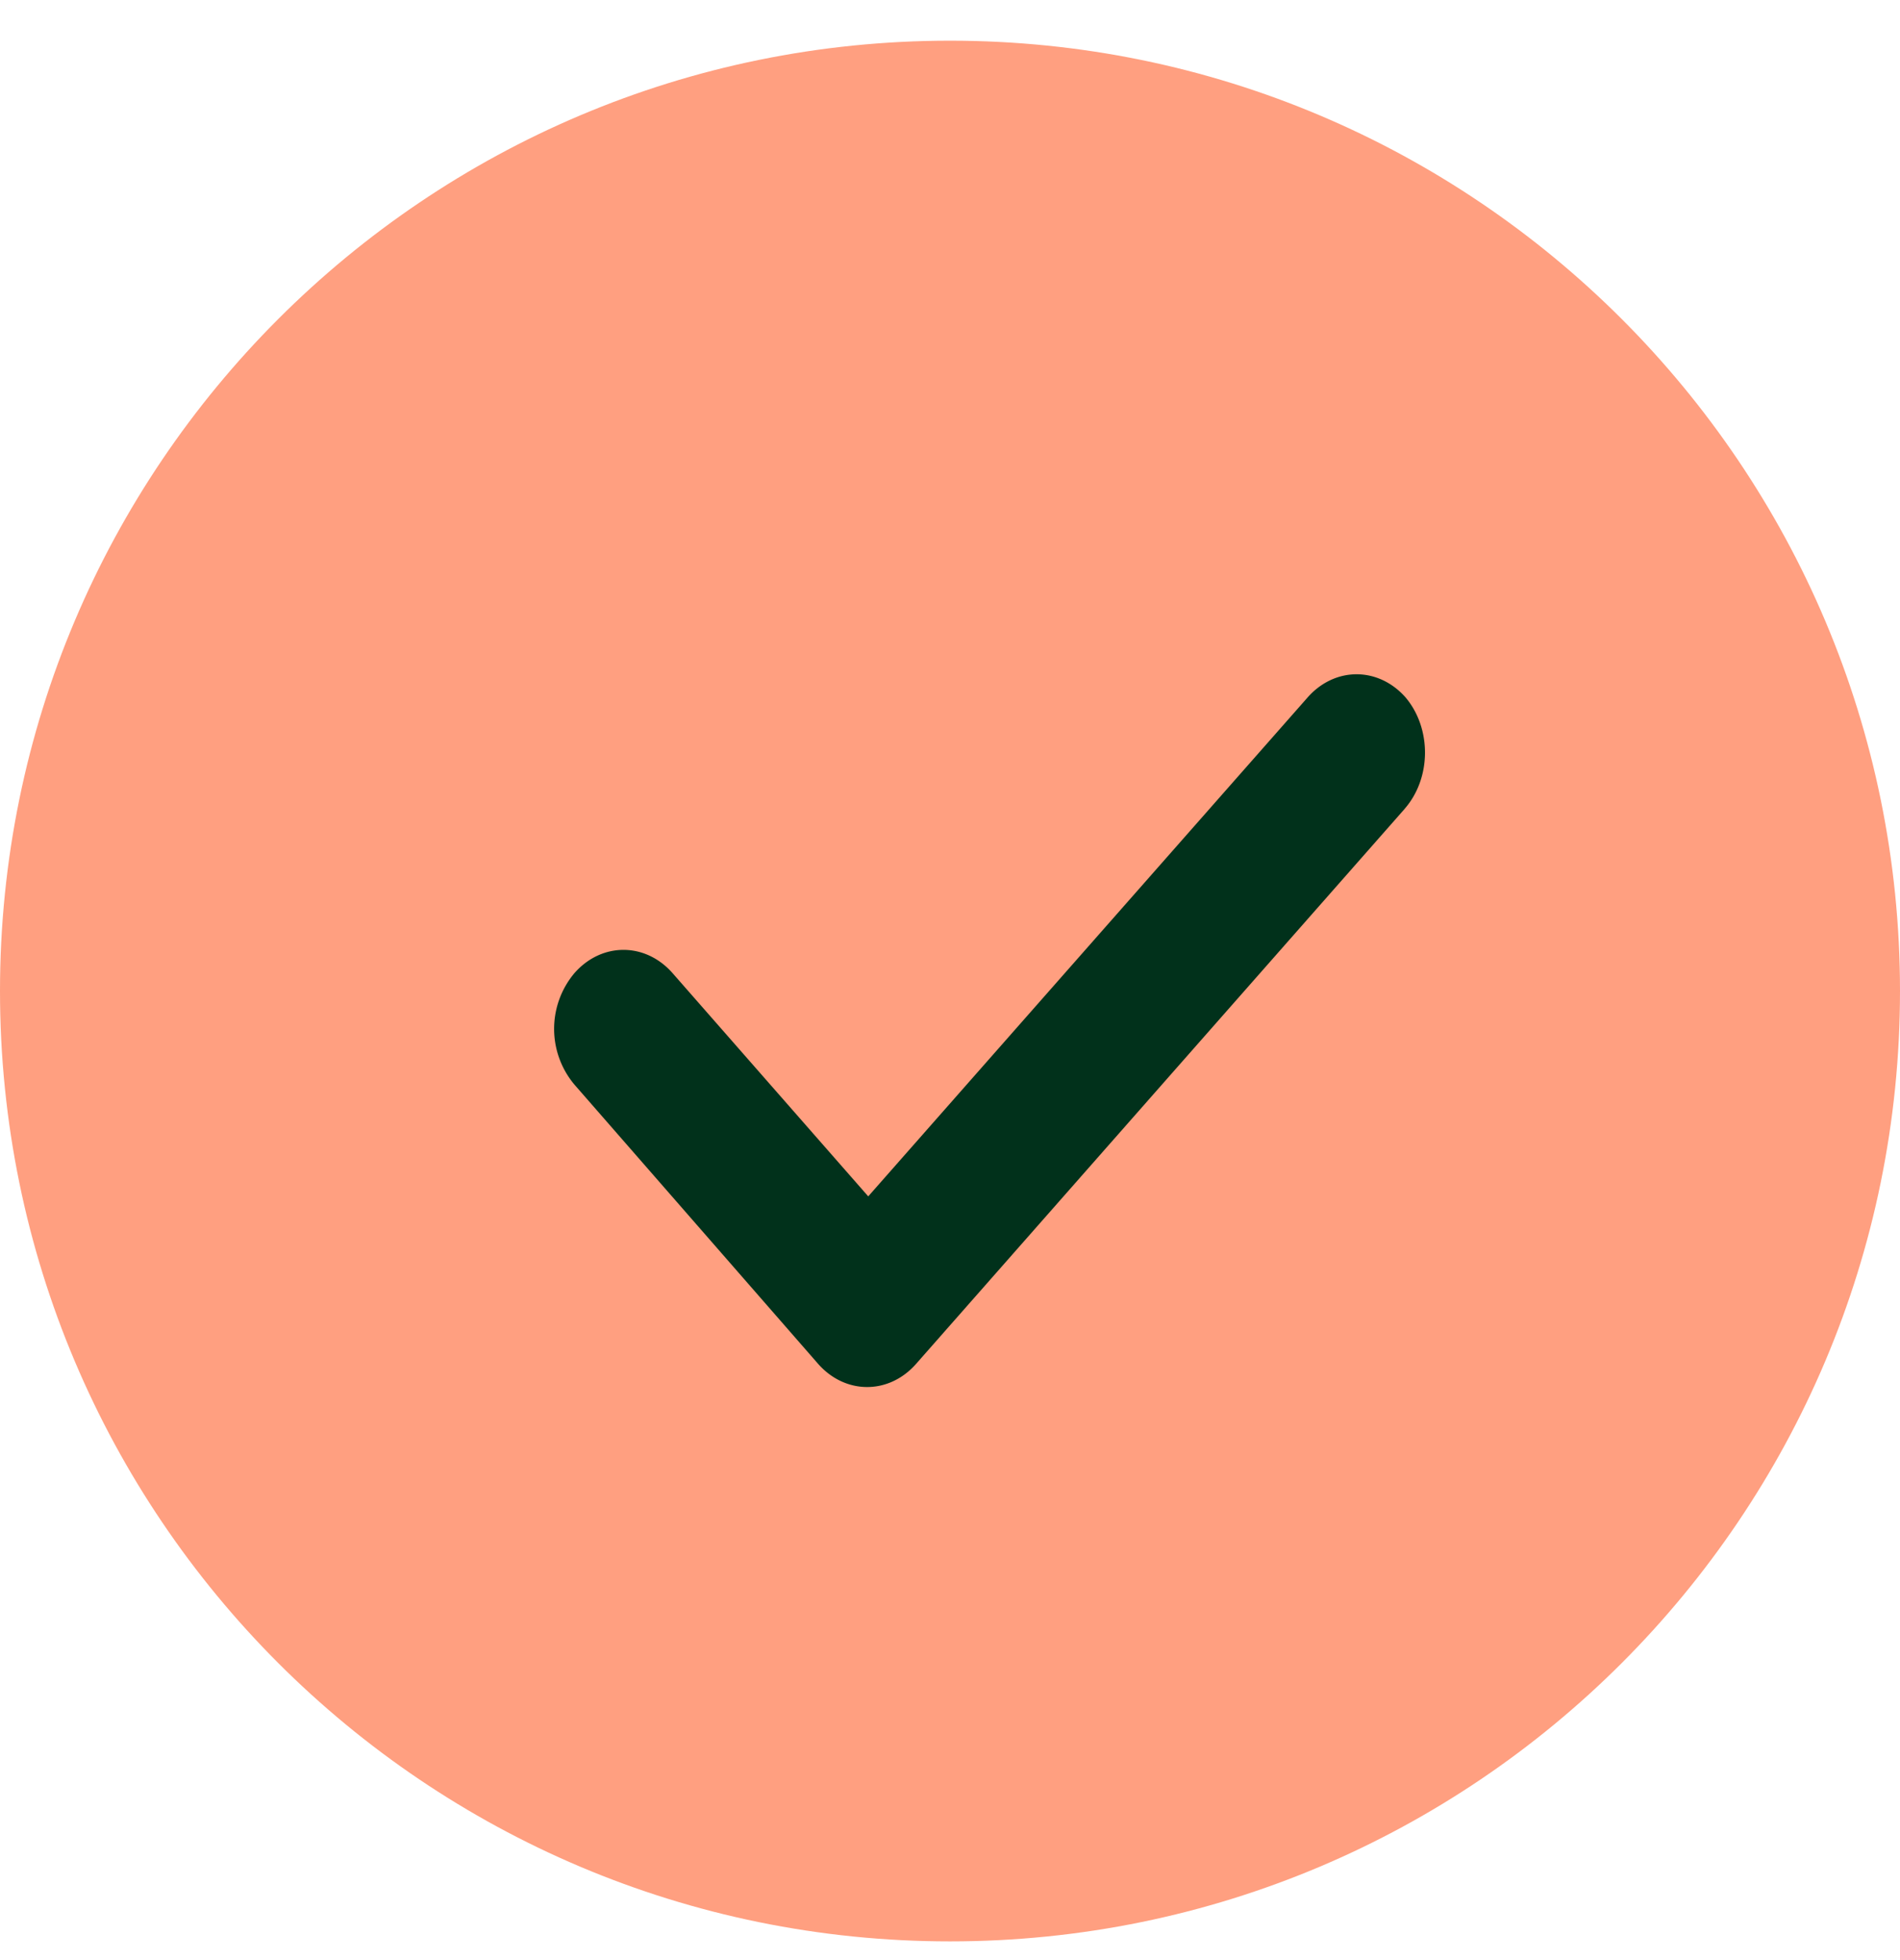 <svg xmlns="http://www.w3.org/2000/svg" width="32" height="33" fill="none" viewBox="0 0 32 33"><g clip-path="url(#clip0_9_17)"><g clip-path="url(#clip1_9_17)"><g clip-path="url(#clip2_9_17)"><path fill="#FF9F80" d="M16 32.685c8.837 0 16-7.163 16-16 0-8.836-7.163-16-16-16s-16 7.163-16 16 7.163 16 16 16Z"/><path fill="#01311B" fill-rule="evenodd" d="m23.654 13.622-8.225 9.34c-.458.52-1.191.52-1.65 0l-4.103-4.7a1.458 1.458 0 0 1 0-1.88c.458-.52 1.191-.52 1.65 0l3.297 3.76 7.4-8.4c.459-.52 1.191-.52 1.65 0 .439.52.439 1.36-.02 1.88Z" clip-rule="evenodd"/></g></g></g><defs><clipPath id="clip0_9_17"><path fill="#fff" d="M0 .685h32v32H0z"/></clipPath><clipPath id="clip1_9_17"><path fill="#fff" d="M0 .685h32v32H0z"/></clipPath><clipPath id="clip2_9_17"><path fill="#fff" d="M0 .685h32v32H0z"/></clipPath></defs></svg>